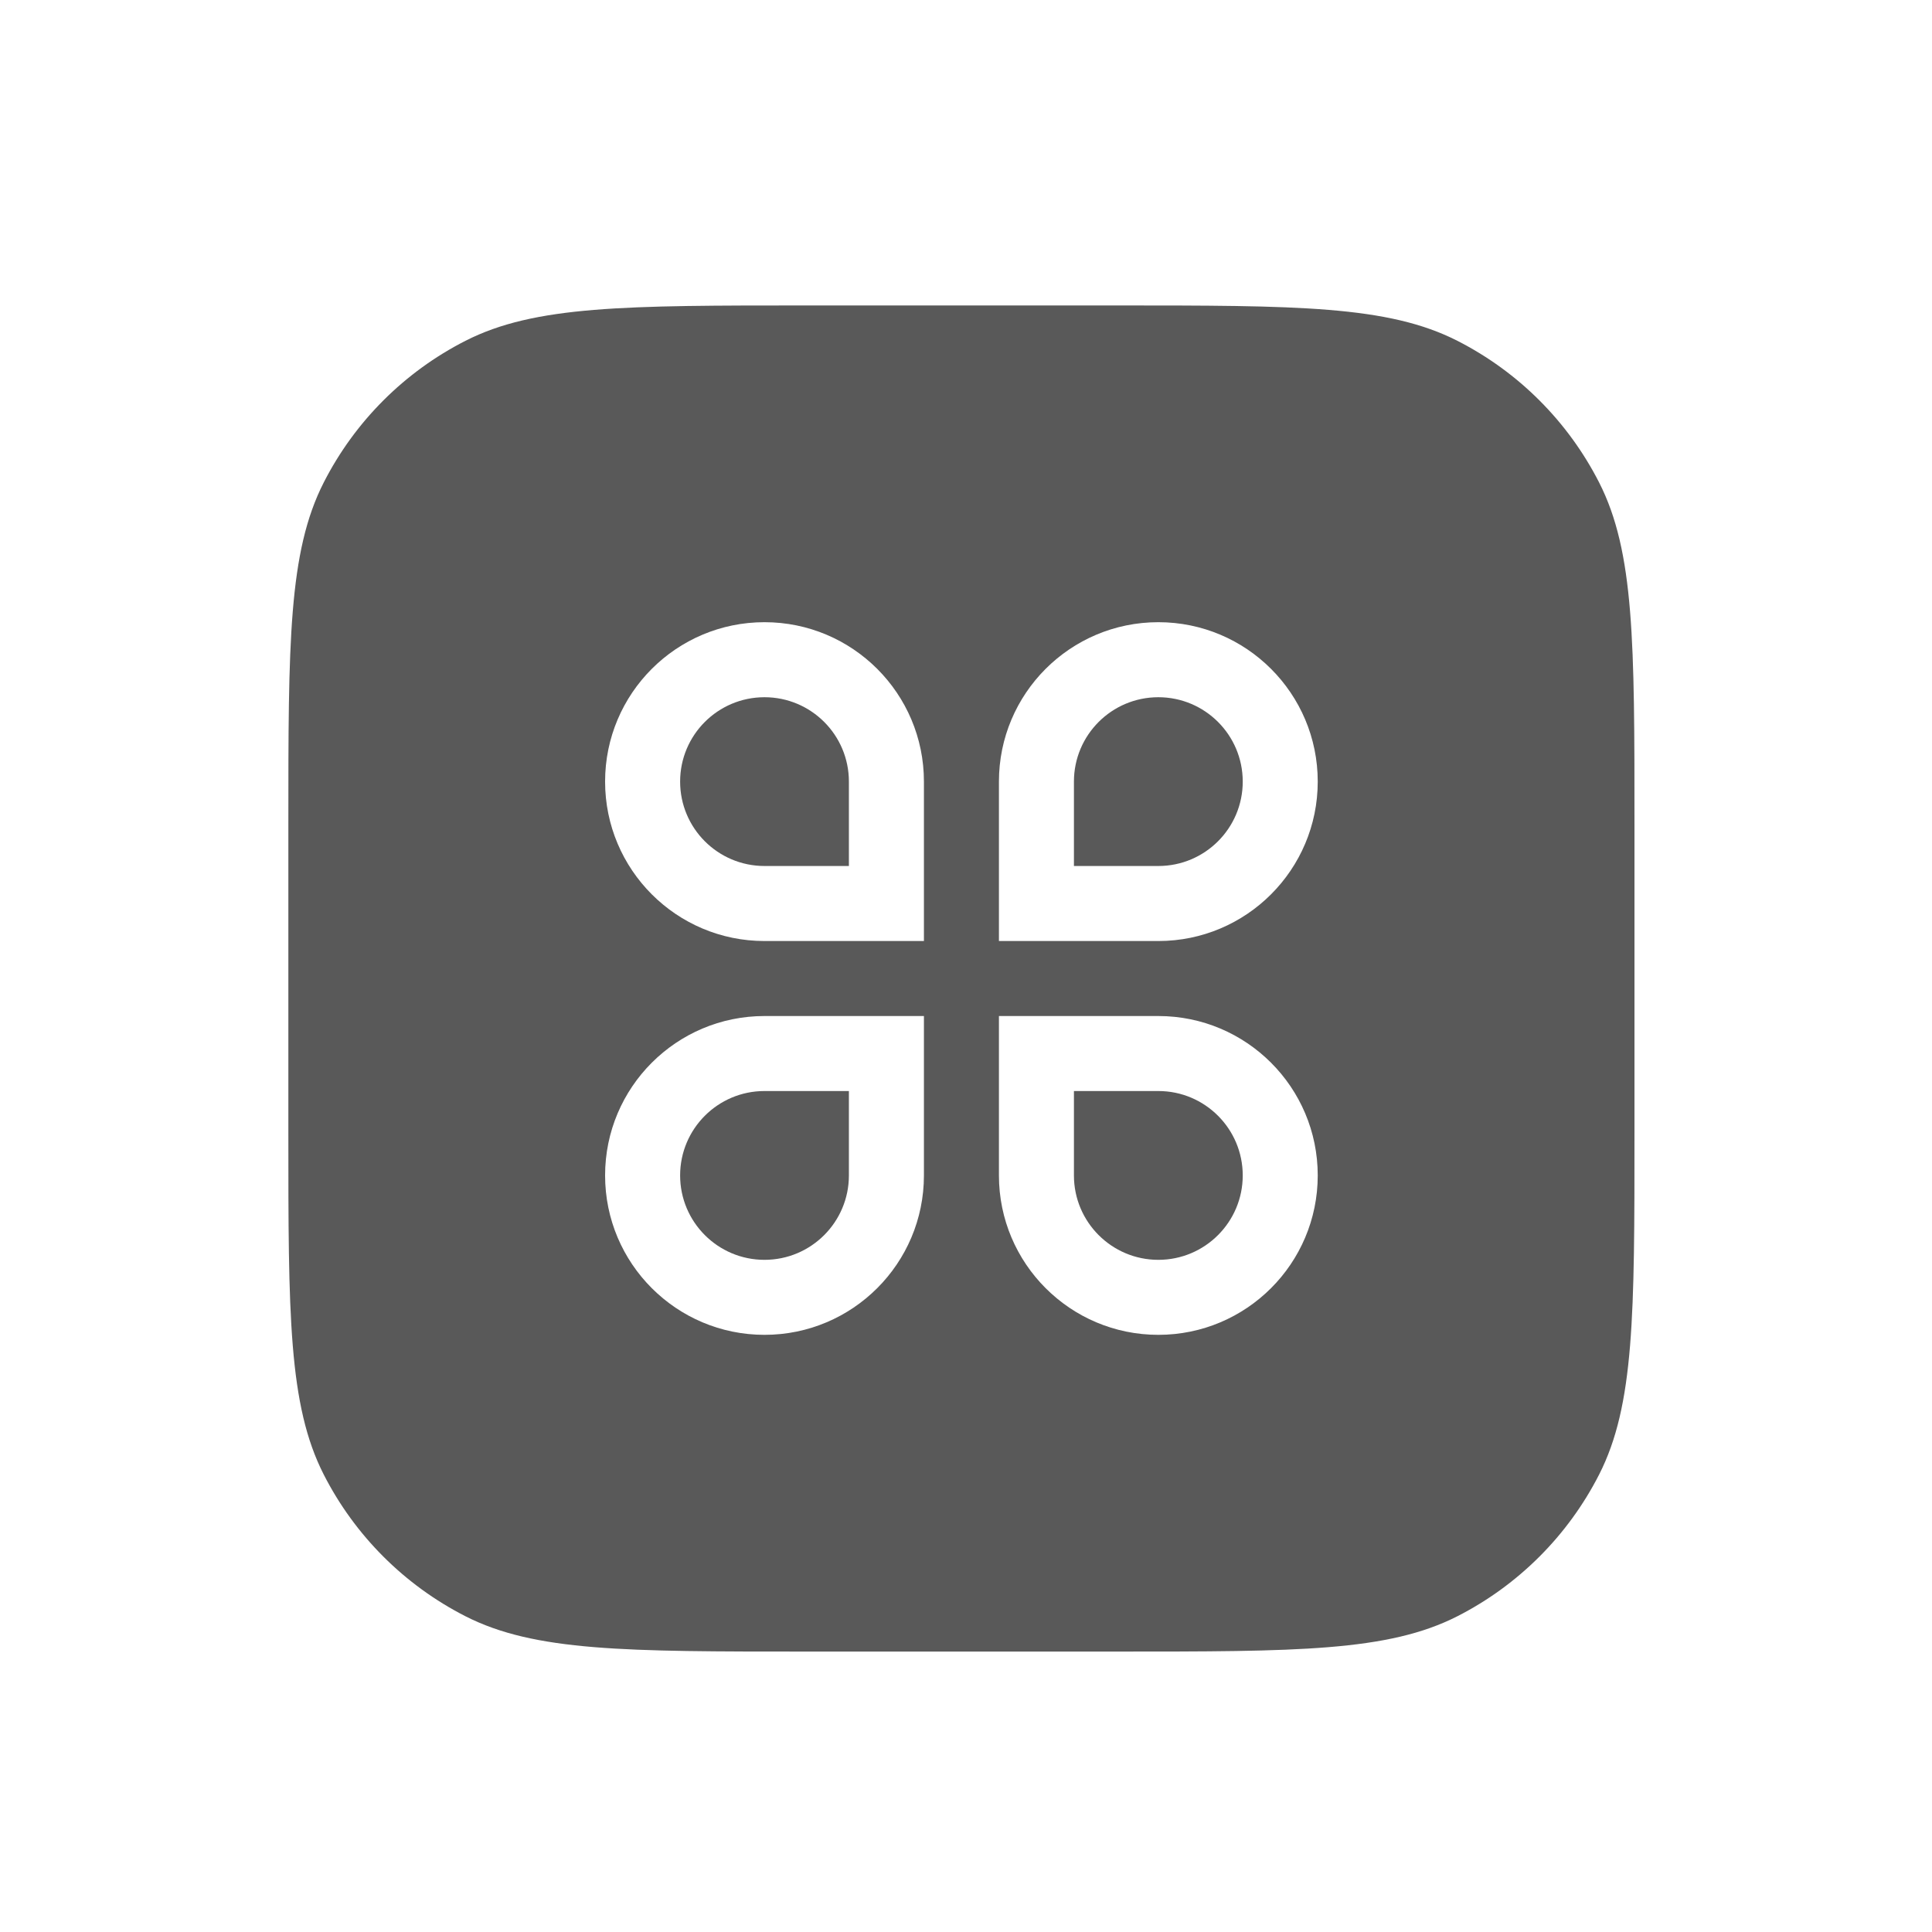 <?xml version="1.0" encoding="utf-8"?>
<svg xmlns="http://www.w3.org/2000/svg" fill="none" height="100%" overflow="visible" preserveAspectRatio="none" style="display: block;" viewBox="0 0 67 67" width="100%">
<g filter="url(#filter0_d_0_291)" id="Vector">
<path d="M10 25.996C10 19.697 10 16.547 11.226 14.141C12.304 12.025 14.025 10.304 16.141 9.226C18.547 8 21.697 8 27.996 8H38.686C44.985 8 48.135 8 50.541 9.226C52.657 10.304 54.378 12.025 55.457 14.141C56.682 16.547 56.682 19.697 56.682 25.996V36.686C56.682 42.985 56.682 46.135 55.457 48.541C54.378 50.657 52.657 52.378 50.541 53.457C48.135 54.682 44.985 54.682 38.686 54.682H27.996C21.697 54.682 18.547 54.682 16.141 53.457C14.025 52.378 12.304 50.657 11.226 48.541C10 46.135 10 42.985 10 36.686V25.996Z" fill="#595959"/>
<path d="M26.512 18.984C29.565 18.984 32.041 21.459 32.041 24.512V30.041H26.512C23.459 30.041 20.984 27.565 20.984 24.512C20.984 21.459 23.459 18.984 26.512 18.984ZM29.439 27.439V24.512C29.439 22.896 28.129 21.586 26.512 21.586C24.896 21.586 23.586 22.896 23.586 24.512C23.586 26.129 24.896 27.439 26.512 27.439H29.439ZM26.512 32.642H32.041V38.17C32.041 41.223 29.565 43.698 26.512 43.698C23.459 43.698 20.984 41.223 20.984 38.17C20.984 35.117 23.459 32.642 26.512 32.642ZM26.512 35.243C24.896 35.243 23.586 36.554 23.586 38.17C23.586 39.786 24.896 41.097 26.512 41.097C28.129 41.097 29.439 39.786 29.439 38.17V35.243H26.512ZM40.17 18.984C43.223 18.984 45.698 21.459 45.698 24.512C45.698 27.565 43.223 30.041 40.17 30.041H34.642V24.512C34.642 21.459 37.117 18.984 40.17 18.984ZM40.17 27.439C41.786 27.439 43.097 26.129 43.097 24.512C43.097 22.896 41.786 21.586 40.17 21.586C38.554 21.586 37.243 22.896 37.243 24.512V27.439H40.17ZM34.642 32.642H40.17C43.223 32.642 45.698 35.117 45.698 38.17C45.698 41.223 43.223 43.698 40.17 43.698C37.117 43.698 34.642 41.223 34.642 38.17V32.642ZM37.243 35.243V38.17C37.243 39.786 38.554 41.097 40.17 41.097C41.786 41.097 43.097 39.786 43.097 38.17C43.097 36.554 41.786 35.243 40.17 35.243H37.243Z" fill="white"/>
</g>
<defs>
<filter color-interpolation-filters="sRGB" filterUnits="userSpaceOnUse" height="66.133" id="filter0_d_0_291" width="66.133" x="0.274" y="0.868">
<feFlood flood-opacity="0" result="BackgroundImageFix"/>
<feColorMatrix in="SourceAlpha" result="hardAlpha" type="matrix" values="0 0 0 0 0 0 0 0 0 0 0 0 0 0 0 0 0 0 127 0"/>
<feOffset dy="2.593"/>
<feGaussianBlur stdDeviation="4.863"/>
<feComposite in2="hardAlpha" operator="out"/>
<feColorMatrix type="matrix" values="0 0 0 0 0 0 0 0 0 0 0 0 0 0 0 0 0 0 0.2 0"/>
<feBlend in2="BackgroundImageFix" mode="normal" result="effect1_dropShadow_0_291"/>
<feBlend in="SourceGraphic" in2="effect1_dropShadow_0_291" mode="normal" result="shape"/>
</filter>
</defs>
</svg>
